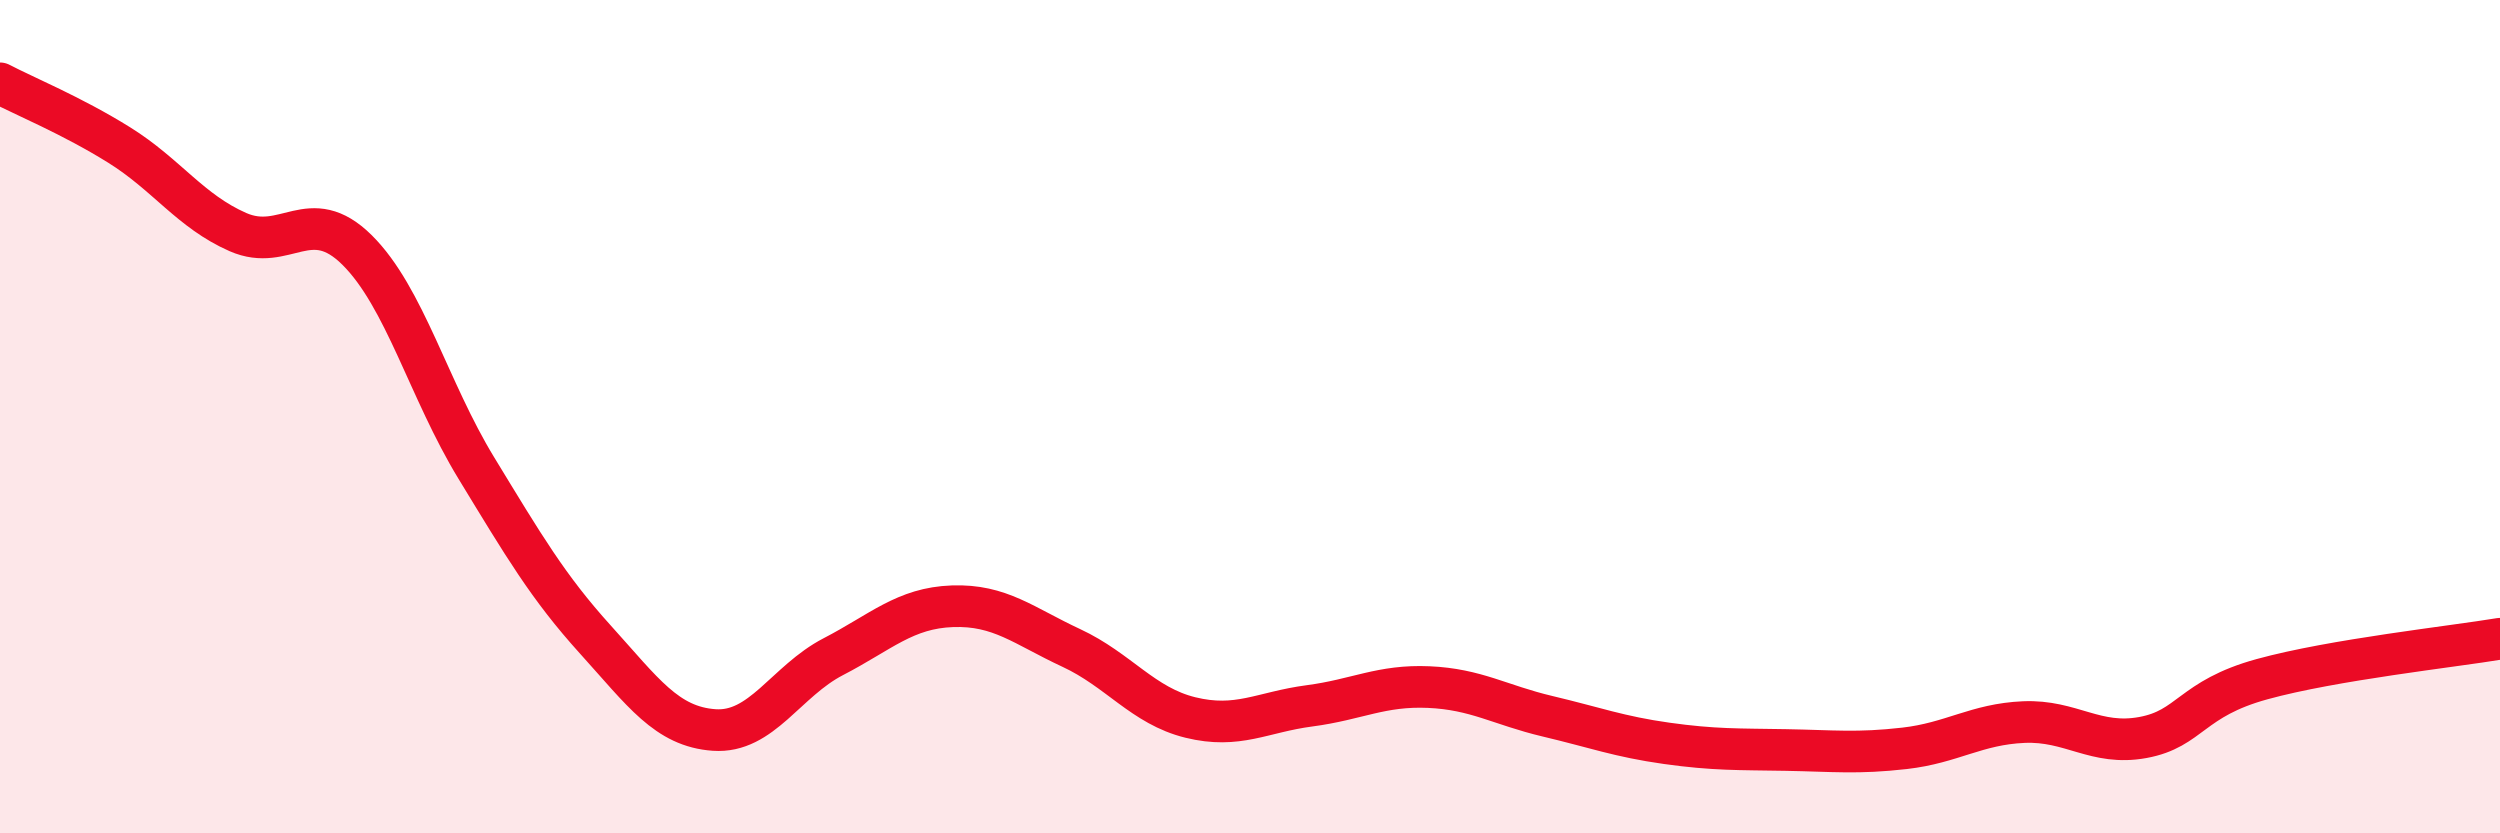 
    <svg width="60" height="20" viewBox="0 0 60 20" xmlns="http://www.w3.org/2000/svg">
      <path
        d="M 0,2 C 0.57,2.3 1.72,2.77 2.86,3.48 C 4,4.19 4.57,5.07 5.71,5.57 C 6.85,6.07 7.43,4.87 8.57,6 C 9.71,7.13 10.29,9.36 11.43,11.23 C 12.57,13.1 13.15,14.09 14.29,15.35 C 15.43,16.61 16,17.44 17.14,17.52 C 18.28,17.6 18.86,16.35 20,15.76 C 21.14,15.17 21.72,14.59 22.86,14.55 C 24,14.51 24.57,15.02 25.71,15.55 C 26.85,16.08 27.43,16.94 28.57,17.22 C 29.71,17.5 30.29,17.09 31.43,16.94 C 32.57,16.79 33.15,16.44 34.29,16.49 C 35.43,16.54 36,16.92 37.14,17.19 C 38.28,17.46 38.86,17.68 40,17.84 C 41.14,18 41.72,17.98 42.86,18 C 44,18.02 44.57,18.09 45.71,17.96 C 46.85,17.83 47.43,17.38 48.57,17.33 C 49.71,17.28 50.29,17.91 51.43,17.7 C 52.57,17.49 52.58,16.77 54.29,16.3 C 56,15.83 58.86,15.52 60,15.33L60 20L0 20Z"
        fill="#EB0A25"
        opacity="0.1"
        stroke-linecap="round"
        stroke-linejoin="round"
      />
      <path
        d="M 0,2 C 0.57,2.3 1.72,2.77 2.86,3.48 C 4,4.19 4.57,5.07 5.71,5.57 C 6.85,6.07 7.43,4.87 8.57,6 C 9.71,7.13 10.29,9.36 11.43,11.23 C 12.57,13.1 13.15,14.09 14.29,15.35 C 15.43,16.61 16,17.44 17.14,17.52 C 18.28,17.6 18.86,16.35 20,15.76 C 21.14,15.17 21.72,14.59 22.86,14.55 C 24,14.51 24.57,15.02 25.71,15.55 C 26.85,16.08 27.43,16.94 28.57,17.22 C 29.71,17.5 30.29,17.09 31.43,16.94 C 32.57,16.79 33.15,16.44 34.29,16.49 C 35.43,16.54 36,16.92 37.14,17.19 C 38.28,17.46 38.86,17.68 40,17.84 C 41.14,18 41.72,17.98 42.86,18 C 44,18.02 44.57,18.09 45.71,17.96 C 46.85,17.83 47.43,17.38 48.57,17.33 C 49.71,17.28 50.29,17.91 51.43,17.7 C 52.57,17.49 52.58,16.77 54.29,16.3 C 56,15.83 58.86,15.52 60,15.33"
        stroke="#EB0A25"
        stroke-width="1"
        fill="none"
        stroke-linecap="round"
        stroke-linejoin="round"
      />
    </svg>
  